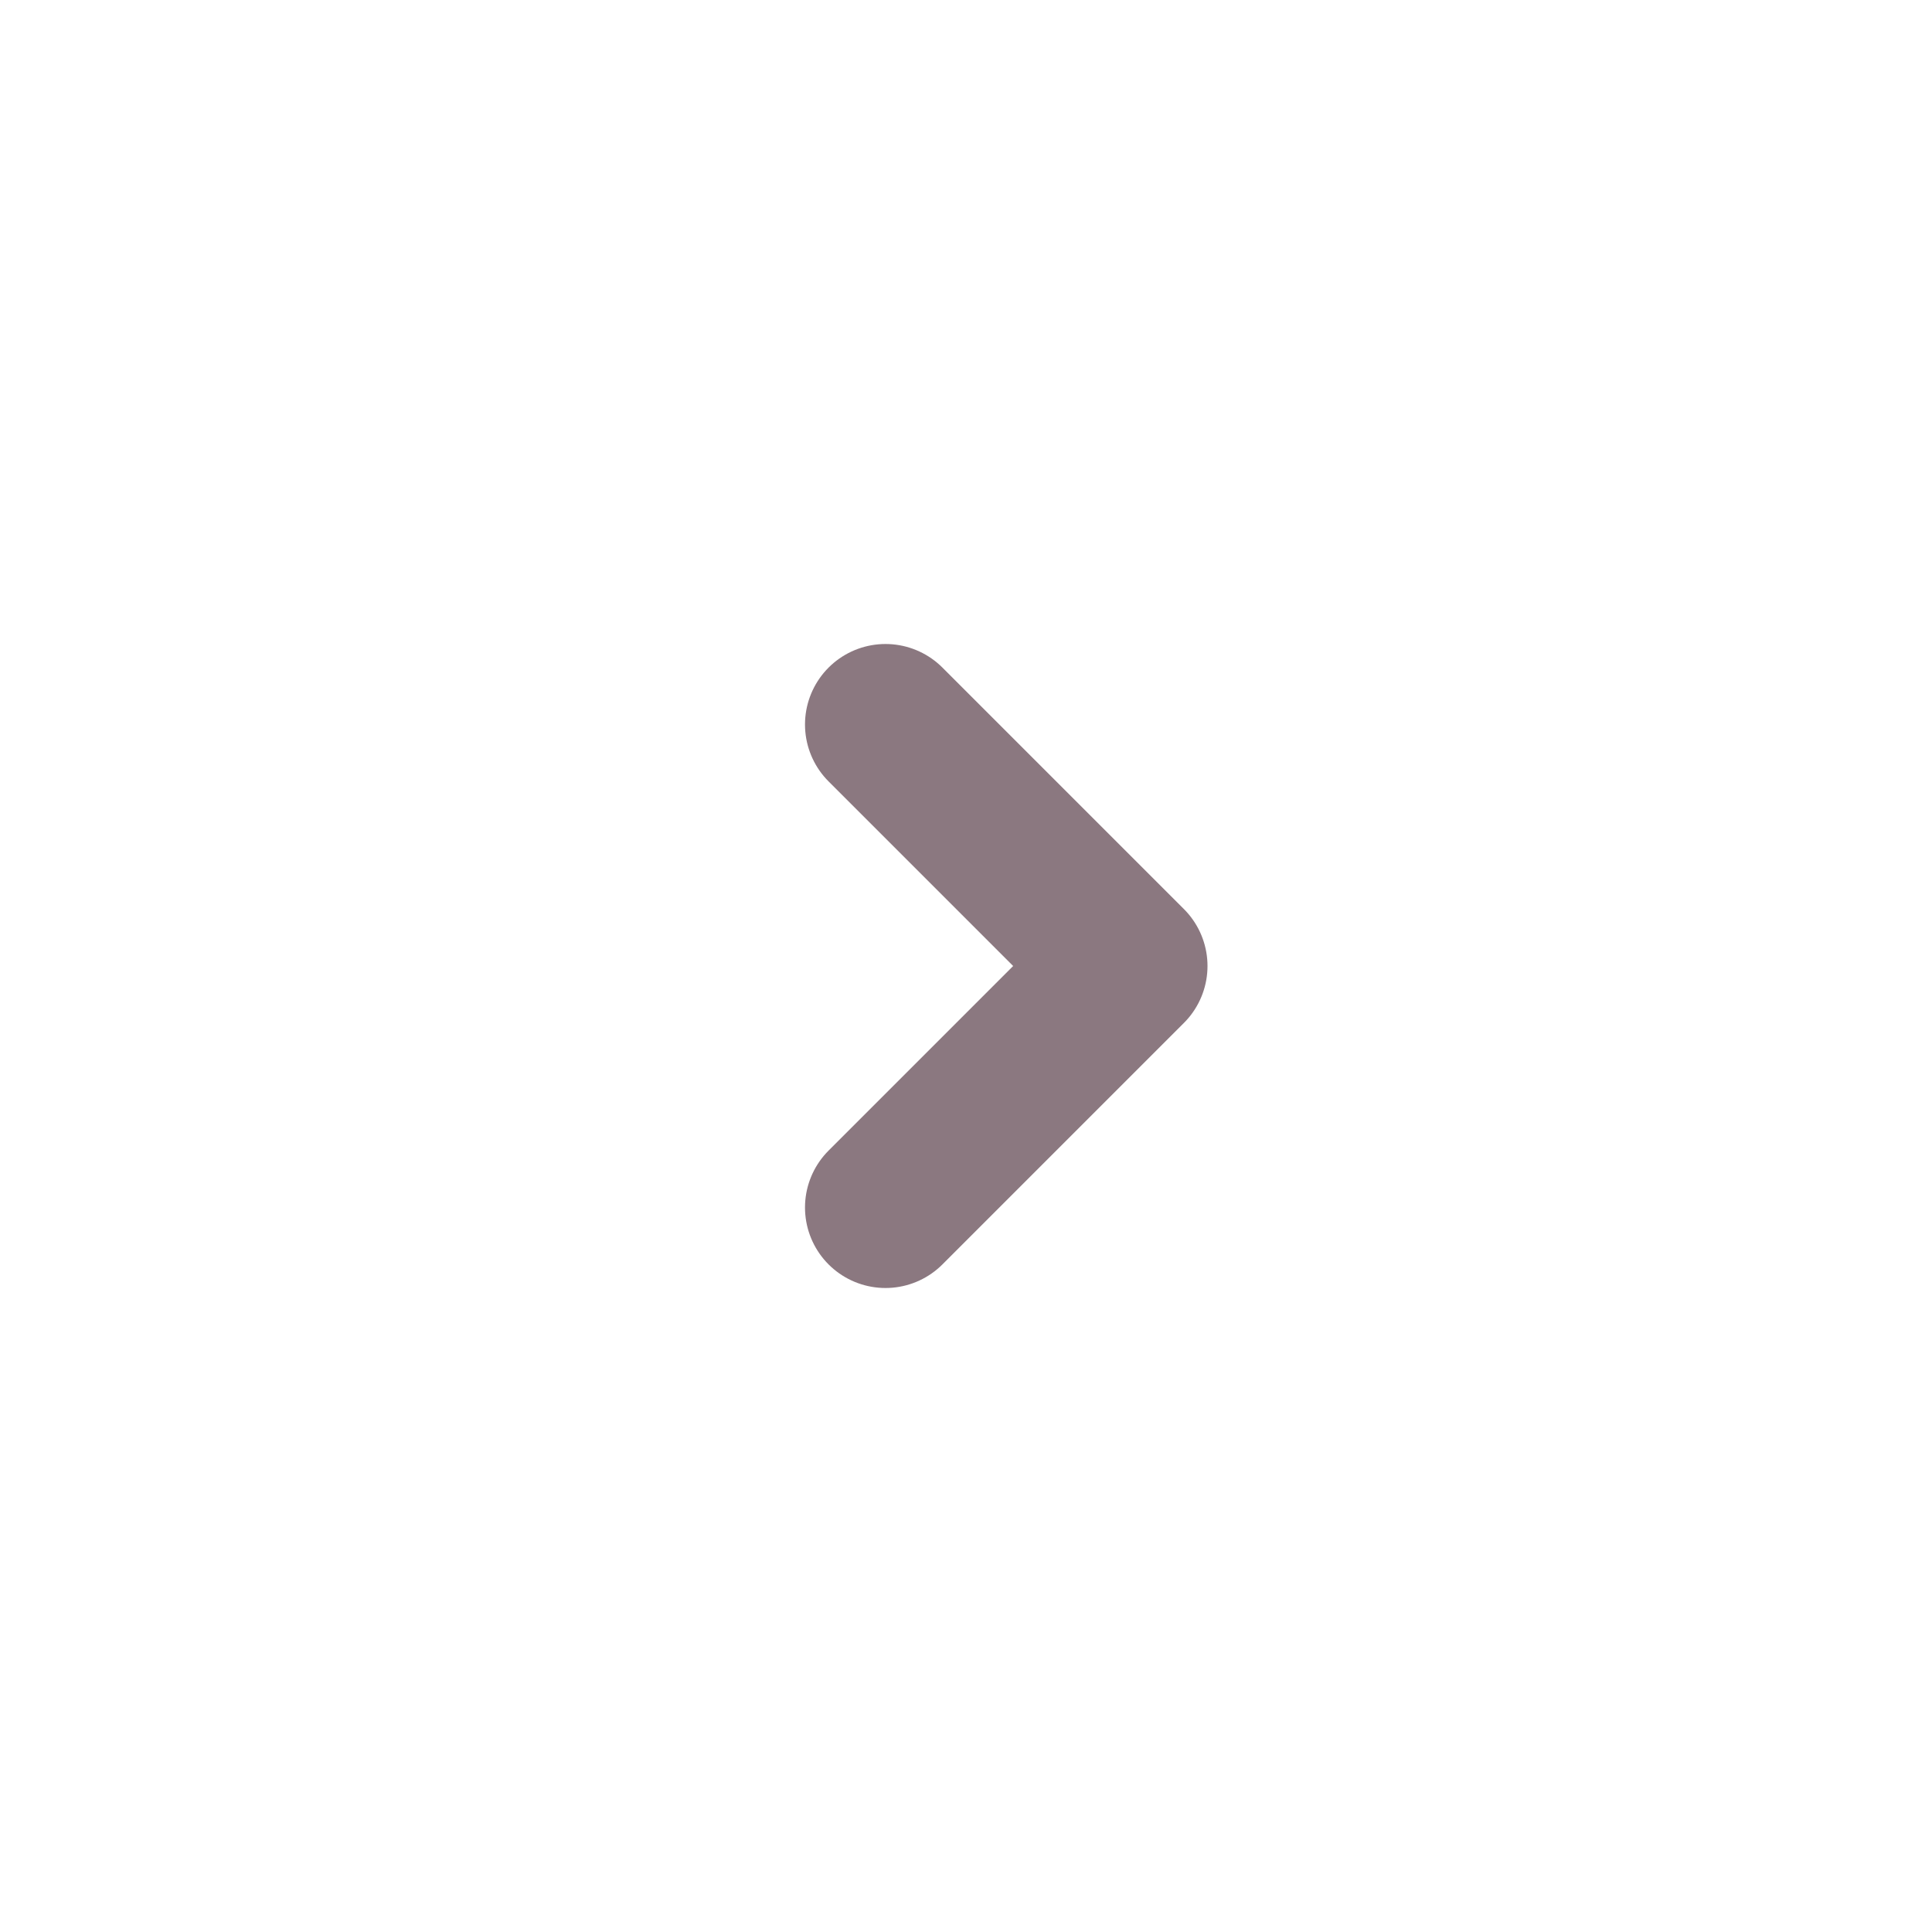 <svg xmlns="http://www.w3.org/2000/svg" width="128" height="128" viewBox="0 0 24 24"><path fill="none" stroke="#8b7880" stroke-linecap="round" stroke-linejoin="round" stroke-width="2" d="m11 9l3 3l-3 3"/></svg>